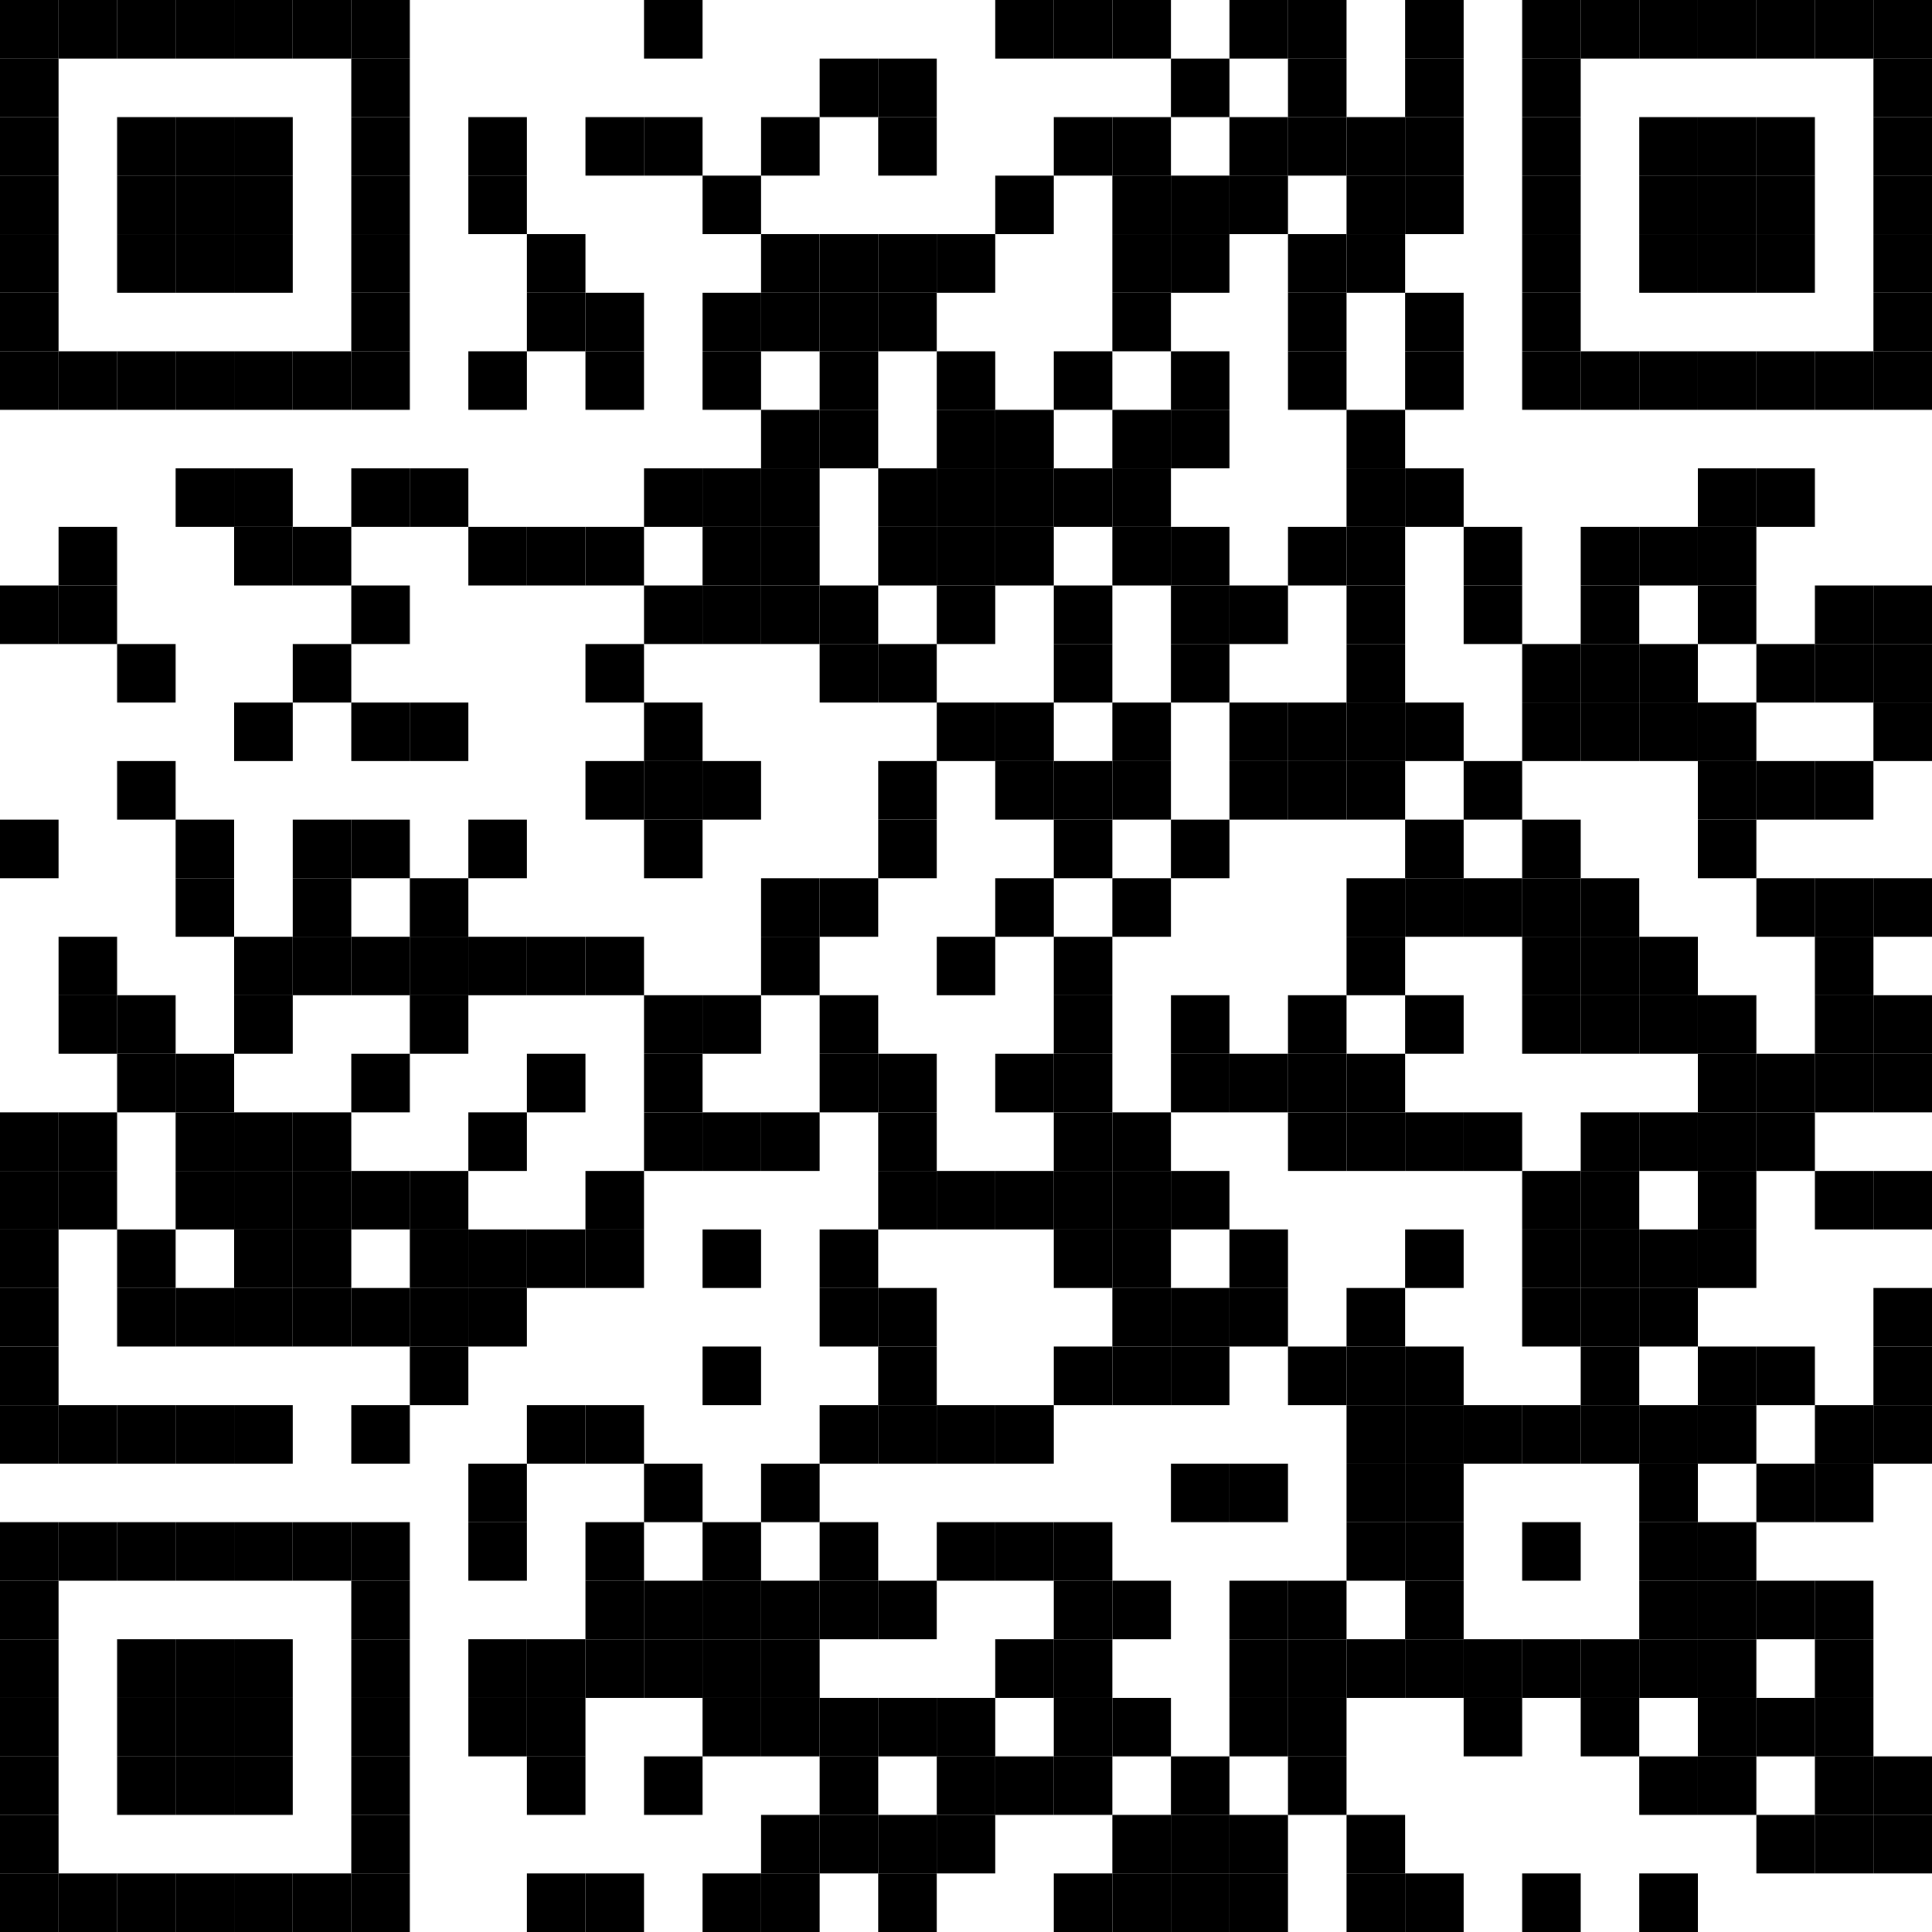<?xml version="1.0" encoding="utf-8"?>
<!DOCTYPE svg PUBLIC "-//W3C//DTD SVG 1.0//EN" "http://www.w3.org/TR/2001/REC-SVG-20010904/DTD/svg10.dtd">
<svg xmlns="http://www.w3.org/2000/svg" xml:space="preserve" xmlns:xlink="http://www.w3.org/1999/xlink" width="990" height="990" viewBox="0 0 990 990">
<desc></desc>
<rect width="990" height="990" fill="#ffffff" cx="0" cy="0" />
<defs>
<rect id="p" width="30" height="30" />
</defs>
<g fill="#000000">
<use x="0" y="0" xlink:href="#p" />
<use x="30" y="0" xlink:href="#p" />
<use x="60" y="0" xlink:href="#p" />
<use x="90" y="0" xlink:href="#p" />
<use x="120" y="0" xlink:href="#p" />
<use x="150" y="0" xlink:href="#p" />
<use x="180" y="0" xlink:href="#p" />
<use x="330" y="0" xlink:href="#p" />
<use x="510" y="0" xlink:href="#p" />
<use x="540" y="0" xlink:href="#p" />
<use x="570" y="0" xlink:href="#p" />
<use x="630" y="0" xlink:href="#p" />
<use x="660" y="0" xlink:href="#p" />
<use x="720" y="0" xlink:href="#p" />
<use x="780" y="0" xlink:href="#p" />
<use x="810" y="0" xlink:href="#p" />
<use x="840" y="0" xlink:href="#p" />
<use x="870" y="0" xlink:href="#p" />
<use x="900" y="0" xlink:href="#p" />
<use x="930" y="0" xlink:href="#p" />
<use x="960" y="0" xlink:href="#p" />
<use x="0" y="30" xlink:href="#p" />
<use x="180" y="30" xlink:href="#p" />
<use x="420" y="30" xlink:href="#p" />
<use x="450" y="30" xlink:href="#p" />
<use x="600" y="30" xlink:href="#p" />
<use x="660" y="30" xlink:href="#p" />
<use x="720" y="30" xlink:href="#p" />
<use x="780" y="30" xlink:href="#p" />
<use x="960" y="30" xlink:href="#p" />
<use x="0" y="60" xlink:href="#p" />
<use x="60" y="60" xlink:href="#p" />
<use x="90" y="60" xlink:href="#p" />
<use x="120" y="60" xlink:href="#p" />
<use x="180" y="60" xlink:href="#p" />
<use x="240" y="60" xlink:href="#p" />
<use x="300" y="60" xlink:href="#p" />
<use x="330" y="60" xlink:href="#p" />
<use x="390" y="60" xlink:href="#p" />
<use x="450" y="60" xlink:href="#p" />
<use x="540" y="60" xlink:href="#p" />
<use x="570" y="60" xlink:href="#p" />
<use x="630" y="60" xlink:href="#p" />
<use x="660" y="60" xlink:href="#p" />
<use x="690" y="60" xlink:href="#p" />
<use x="720" y="60" xlink:href="#p" />
<use x="780" y="60" xlink:href="#p" />
<use x="840" y="60" xlink:href="#p" />
<use x="870" y="60" xlink:href="#p" />
<use x="900" y="60" xlink:href="#p" />
<use x="960" y="60" xlink:href="#p" />
<use x="0" y="90" xlink:href="#p" />
<use x="60" y="90" xlink:href="#p" />
<use x="90" y="90" xlink:href="#p" />
<use x="120" y="90" xlink:href="#p" />
<use x="180" y="90" xlink:href="#p" />
<use x="240" y="90" xlink:href="#p" />
<use x="360" y="90" xlink:href="#p" />
<use x="510" y="90" xlink:href="#p" />
<use x="570" y="90" xlink:href="#p" />
<use x="600" y="90" xlink:href="#p" />
<use x="630" y="90" xlink:href="#p" />
<use x="690" y="90" xlink:href="#p" />
<use x="720" y="90" xlink:href="#p" />
<use x="780" y="90" xlink:href="#p" />
<use x="840" y="90" xlink:href="#p" />
<use x="870" y="90" xlink:href="#p" />
<use x="900" y="90" xlink:href="#p" />
<use x="960" y="90" xlink:href="#p" />
<use x="0" y="120" xlink:href="#p" />
<use x="60" y="120" xlink:href="#p" />
<use x="90" y="120" xlink:href="#p" />
<use x="120" y="120" xlink:href="#p" />
<use x="180" y="120" xlink:href="#p" />
<use x="270" y="120" xlink:href="#p" />
<use x="390" y="120" xlink:href="#p" />
<use x="420" y="120" xlink:href="#p" />
<use x="450" y="120" xlink:href="#p" />
<use x="480" y="120" xlink:href="#p" />
<use x="570" y="120" xlink:href="#p" />
<use x="600" y="120" xlink:href="#p" />
<use x="660" y="120" xlink:href="#p" />
<use x="690" y="120" xlink:href="#p" />
<use x="780" y="120" xlink:href="#p" />
<use x="840" y="120" xlink:href="#p" />
<use x="870" y="120" xlink:href="#p" />
<use x="900" y="120" xlink:href="#p" />
<use x="960" y="120" xlink:href="#p" />
<use x="0" y="150" xlink:href="#p" />
<use x="180" y="150" xlink:href="#p" />
<use x="270" y="150" xlink:href="#p" />
<use x="300" y="150" xlink:href="#p" />
<use x="360" y="150" xlink:href="#p" />
<use x="390" y="150" xlink:href="#p" />
<use x="420" y="150" xlink:href="#p" />
<use x="450" y="150" xlink:href="#p" />
<use x="570" y="150" xlink:href="#p" />
<use x="660" y="150" xlink:href="#p" />
<use x="720" y="150" xlink:href="#p" />
<use x="780" y="150" xlink:href="#p" />
<use x="960" y="150" xlink:href="#p" />
<use x="0" y="180" xlink:href="#p" />
<use x="30" y="180" xlink:href="#p" />
<use x="60" y="180" xlink:href="#p" />
<use x="90" y="180" xlink:href="#p" />
<use x="120" y="180" xlink:href="#p" />
<use x="150" y="180" xlink:href="#p" />
<use x="180" y="180" xlink:href="#p" />
<use x="240" y="180" xlink:href="#p" />
<use x="300" y="180" xlink:href="#p" />
<use x="360" y="180" xlink:href="#p" />
<use x="420" y="180" xlink:href="#p" />
<use x="480" y="180" xlink:href="#p" />
<use x="540" y="180" xlink:href="#p" />
<use x="600" y="180" xlink:href="#p" />
<use x="660" y="180" xlink:href="#p" />
<use x="720" y="180" xlink:href="#p" />
<use x="780" y="180" xlink:href="#p" />
<use x="810" y="180" xlink:href="#p" />
<use x="840" y="180" xlink:href="#p" />
<use x="870" y="180" xlink:href="#p" />
<use x="900" y="180" xlink:href="#p" />
<use x="930" y="180" xlink:href="#p" />
<use x="960" y="180" xlink:href="#p" />
<use x="390" y="210" xlink:href="#p" />
<use x="420" y="210" xlink:href="#p" />
<use x="480" y="210" xlink:href="#p" />
<use x="510" y="210" xlink:href="#p" />
<use x="570" y="210" xlink:href="#p" />
<use x="600" y="210" xlink:href="#p" />
<use x="690" y="210" xlink:href="#p" />
<use x="90" y="240" xlink:href="#p" />
<use x="120" y="240" xlink:href="#p" />
<use x="180" y="240" xlink:href="#p" />
<use x="210" y="240" xlink:href="#p" />
<use x="330" y="240" xlink:href="#p" />
<use x="360" y="240" xlink:href="#p" />
<use x="390" y="240" xlink:href="#p" />
<use x="450" y="240" xlink:href="#p" />
<use x="480" y="240" xlink:href="#p" />
<use x="510" y="240" xlink:href="#p" />
<use x="540" y="240" xlink:href="#p" />
<use x="570" y="240" xlink:href="#p" />
<use x="690" y="240" xlink:href="#p" />
<use x="720" y="240" xlink:href="#p" />
<use x="870" y="240" xlink:href="#p" />
<use x="900" y="240" xlink:href="#p" />
<use x="30" y="270" xlink:href="#p" />
<use x="120" y="270" xlink:href="#p" />
<use x="150" y="270" xlink:href="#p" />
<use x="240" y="270" xlink:href="#p" />
<use x="270" y="270" xlink:href="#p" />
<use x="300" y="270" xlink:href="#p" />
<use x="360" y="270" xlink:href="#p" />
<use x="390" y="270" xlink:href="#p" />
<use x="450" y="270" xlink:href="#p" />
<use x="480" y="270" xlink:href="#p" />
<use x="510" y="270" xlink:href="#p" />
<use x="570" y="270" xlink:href="#p" />
<use x="600" y="270" xlink:href="#p" />
<use x="660" y="270" xlink:href="#p" />
<use x="690" y="270" xlink:href="#p" />
<use x="750" y="270" xlink:href="#p" />
<use x="810" y="270" xlink:href="#p" />
<use x="840" y="270" xlink:href="#p" />
<use x="870" y="270" xlink:href="#p" />
<use x="0" y="300" xlink:href="#p" />
<use x="30" y="300" xlink:href="#p" />
<use x="180" y="300" xlink:href="#p" />
<use x="330" y="300" xlink:href="#p" />
<use x="360" y="300" xlink:href="#p" />
<use x="390" y="300" xlink:href="#p" />
<use x="420" y="300" xlink:href="#p" />
<use x="480" y="300" xlink:href="#p" />
<use x="540" y="300" xlink:href="#p" />
<use x="600" y="300" xlink:href="#p" />
<use x="630" y="300" xlink:href="#p" />
<use x="690" y="300" xlink:href="#p" />
<use x="750" y="300" xlink:href="#p" />
<use x="810" y="300" xlink:href="#p" />
<use x="870" y="300" xlink:href="#p" />
<use x="930" y="300" xlink:href="#p" />
<use x="960" y="300" xlink:href="#p" />
<use x="60" y="330" xlink:href="#p" />
<use x="150" y="330" xlink:href="#p" />
<use x="300" y="330" xlink:href="#p" />
<use x="420" y="330" xlink:href="#p" />
<use x="450" y="330" xlink:href="#p" />
<use x="540" y="330" xlink:href="#p" />
<use x="600" y="330" xlink:href="#p" />
<use x="690" y="330" xlink:href="#p" />
<use x="780" y="330" xlink:href="#p" />
<use x="810" y="330" xlink:href="#p" />
<use x="840" y="330" xlink:href="#p" />
<use x="900" y="330" xlink:href="#p" />
<use x="930" y="330" xlink:href="#p" />
<use x="960" y="330" xlink:href="#p" />
<use x="120" y="360" xlink:href="#p" />
<use x="180" y="360" xlink:href="#p" />
<use x="210" y="360" xlink:href="#p" />
<use x="330" y="360" xlink:href="#p" />
<use x="480" y="360" xlink:href="#p" />
<use x="510" y="360" xlink:href="#p" />
<use x="570" y="360" xlink:href="#p" />
<use x="630" y="360" xlink:href="#p" />
<use x="660" y="360" xlink:href="#p" />
<use x="690" y="360" xlink:href="#p" />
<use x="720" y="360" xlink:href="#p" />
<use x="780" y="360" xlink:href="#p" />
<use x="810" y="360" xlink:href="#p" />
<use x="840" y="360" xlink:href="#p" />
<use x="870" y="360" xlink:href="#p" />
<use x="960" y="360" xlink:href="#p" />
<use x="60" y="390" xlink:href="#p" />
<use x="300" y="390" xlink:href="#p" />
<use x="330" y="390" xlink:href="#p" />
<use x="360" y="390" xlink:href="#p" />
<use x="450" y="390" xlink:href="#p" />
<use x="510" y="390" xlink:href="#p" />
<use x="540" y="390" xlink:href="#p" />
<use x="570" y="390" xlink:href="#p" />
<use x="630" y="390" xlink:href="#p" />
<use x="660" y="390" xlink:href="#p" />
<use x="690" y="390" xlink:href="#p" />
<use x="750" y="390" xlink:href="#p" />
<use x="870" y="390" xlink:href="#p" />
<use x="900" y="390" xlink:href="#p" />
<use x="930" y="390" xlink:href="#p" />
<use x="0" y="420" xlink:href="#p" />
<use x="90" y="420" xlink:href="#p" />
<use x="150" y="420" xlink:href="#p" />
<use x="180" y="420" xlink:href="#p" />
<use x="240" y="420" xlink:href="#p" />
<use x="330" y="420" xlink:href="#p" />
<use x="450" y="420" xlink:href="#p" />
<use x="540" y="420" xlink:href="#p" />
<use x="600" y="420" xlink:href="#p" />
<use x="720" y="420" xlink:href="#p" />
<use x="780" y="420" xlink:href="#p" />
<use x="870" y="420" xlink:href="#p" />
<use x="90" y="450" xlink:href="#p" />
<use x="150" y="450" xlink:href="#p" />
<use x="210" y="450" xlink:href="#p" />
<use x="390" y="450" xlink:href="#p" />
<use x="420" y="450" xlink:href="#p" />
<use x="510" y="450" xlink:href="#p" />
<use x="570" y="450" xlink:href="#p" />
<use x="690" y="450" xlink:href="#p" />
<use x="720" y="450" xlink:href="#p" />
<use x="750" y="450" xlink:href="#p" />
<use x="780" y="450" xlink:href="#p" />
<use x="810" y="450" xlink:href="#p" />
<use x="900" y="450" xlink:href="#p" />
<use x="930" y="450" xlink:href="#p" />
<use x="960" y="450" xlink:href="#p" />
<use x="30" y="480" xlink:href="#p" />
<use x="120" y="480" xlink:href="#p" />
<use x="150" y="480" xlink:href="#p" />
<use x="180" y="480" xlink:href="#p" />
<use x="210" y="480" xlink:href="#p" />
<use x="240" y="480" xlink:href="#p" />
<use x="270" y="480" xlink:href="#p" />
<use x="300" y="480" xlink:href="#p" />
<use x="390" y="480" xlink:href="#p" />
<use x="480" y="480" xlink:href="#p" />
<use x="540" y="480" xlink:href="#p" />
<use x="690" y="480" xlink:href="#p" />
<use x="780" y="480" xlink:href="#p" />
<use x="810" y="480" xlink:href="#p" />
<use x="840" y="480" xlink:href="#p" />
<use x="930" y="480" xlink:href="#p" />
<use x="30" y="510" xlink:href="#p" />
<use x="60" y="510" xlink:href="#p" />
<use x="120" y="510" xlink:href="#p" />
<use x="210" y="510" xlink:href="#p" />
<use x="330" y="510" xlink:href="#p" />
<use x="360" y="510" xlink:href="#p" />
<use x="420" y="510" xlink:href="#p" />
<use x="540" y="510" xlink:href="#p" />
<use x="600" y="510" xlink:href="#p" />
<use x="660" y="510" xlink:href="#p" />
<use x="720" y="510" xlink:href="#p" />
<use x="780" y="510" xlink:href="#p" />
<use x="810" y="510" xlink:href="#p" />
<use x="840" y="510" xlink:href="#p" />
<use x="870" y="510" xlink:href="#p" />
<use x="930" y="510" xlink:href="#p" />
<use x="960" y="510" xlink:href="#p" />
<use x="60" y="540" xlink:href="#p" />
<use x="90" y="540" xlink:href="#p" />
<use x="180" y="540" xlink:href="#p" />
<use x="270" y="540" xlink:href="#p" />
<use x="330" y="540" xlink:href="#p" />
<use x="420" y="540" xlink:href="#p" />
<use x="450" y="540" xlink:href="#p" />
<use x="510" y="540" xlink:href="#p" />
<use x="540" y="540" xlink:href="#p" />
<use x="600" y="540" xlink:href="#p" />
<use x="630" y="540" xlink:href="#p" />
<use x="660" y="540" xlink:href="#p" />
<use x="690" y="540" xlink:href="#p" />
<use x="870" y="540" xlink:href="#p" />
<use x="900" y="540" xlink:href="#p" />
<use x="930" y="540" xlink:href="#p" />
<use x="960" y="540" xlink:href="#p" />
<use x="0" y="570" xlink:href="#p" />
<use x="30" y="570" xlink:href="#p" />
<use x="90" y="570" xlink:href="#p" />
<use x="120" y="570" xlink:href="#p" />
<use x="150" y="570" xlink:href="#p" />
<use x="240" y="570" xlink:href="#p" />
<use x="330" y="570" xlink:href="#p" />
<use x="360" y="570" xlink:href="#p" />
<use x="390" y="570" xlink:href="#p" />
<use x="450" y="570" xlink:href="#p" />
<use x="540" y="570" xlink:href="#p" />
<use x="570" y="570" xlink:href="#p" />
<use x="660" y="570" xlink:href="#p" />
<use x="690" y="570" xlink:href="#p" />
<use x="720" y="570" xlink:href="#p" />
<use x="750" y="570" xlink:href="#p" />
<use x="810" y="570" xlink:href="#p" />
<use x="840" y="570" xlink:href="#p" />
<use x="870" y="570" xlink:href="#p" />
<use x="900" y="570" xlink:href="#p" />
<use x="0" y="600" xlink:href="#p" />
<use x="30" y="600" xlink:href="#p" />
<use x="90" y="600" xlink:href="#p" />
<use x="120" y="600" xlink:href="#p" />
<use x="150" y="600" xlink:href="#p" />
<use x="180" y="600" xlink:href="#p" />
<use x="210" y="600" xlink:href="#p" />
<use x="300" y="600" xlink:href="#p" />
<use x="450" y="600" xlink:href="#p" />
<use x="480" y="600" xlink:href="#p" />
<use x="510" y="600" xlink:href="#p" />
<use x="540" y="600" xlink:href="#p" />
<use x="570" y="600" xlink:href="#p" />
<use x="600" y="600" xlink:href="#p" />
<use x="780" y="600" xlink:href="#p" />
<use x="810" y="600" xlink:href="#p" />
<use x="870" y="600" xlink:href="#p" />
<use x="930" y="600" xlink:href="#p" />
<use x="960" y="600" xlink:href="#p" />
<use x="0" y="630" xlink:href="#p" />
<use x="60" y="630" xlink:href="#p" />
<use x="120" y="630" xlink:href="#p" />
<use x="150" y="630" xlink:href="#p" />
<use x="210" y="630" xlink:href="#p" />
<use x="240" y="630" xlink:href="#p" />
<use x="270" y="630" xlink:href="#p" />
<use x="300" y="630" xlink:href="#p" />
<use x="360" y="630" xlink:href="#p" />
<use x="420" y="630" xlink:href="#p" />
<use x="540" y="630" xlink:href="#p" />
<use x="570" y="630" xlink:href="#p" />
<use x="630" y="630" xlink:href="#p" />
<use x="720" y="630" xlink:href="#p" />
<use x="780" y="630" xlink:href="#p" />
<use x="810" y="630" xlink:href="#p" />
<use x="840" y="630" xlink:href="#p" />
<use x="870" y="630" xlink:href="#p" />
<use x="0" y="660" xlink:href="#p" />
<use x="60" y="660" xlink:href="#p" />
<use x="90" y="660" xlink:href="#p" />
<use x="120" y="660" xlink:href="#p" />
<use x="150" y="660" xlink:href="#p" />
<use x="180" y="660" xlink:href="#p" />
<use x="210" y="660" xlink:href="#p" />
<use x="240" y="660" xlink:href="#p" />
<use x="420" y="660" xlink:href="#p" />
<use x="450" y="660" xlink:href="#p" />
<use x="570" y="660" xlink:href="#p" />
<use x="600" y="660" xlink:href="#p" />
<use x="630" y="660" xlink:href="#p" />
<use x="690" y="660" xlink:href="#p" />
<use x="780" y="660" xlink:href="#p" />
<use x="810" y="660" xlink:href="#p" />
<use x="840" y="660" xlink:href="#p" />
<use x="960" y="660" xlink:href="#p" />
<use x="0" y="690" xlink:href="#p" />
<use x="210" y="690" xlink:href="#p" />
<use x="360" y="690" xlink:href="#p" />
<use x="450" y="690" xlink:href="#p" />
<use x="540" y="690" xlink:href="#p" />
<use x="570" y="690" xlink:href="#p" />
<use x="600" y="690" xlink:href="#p" />
<use x="660" y="690" xlink:href="#p" />
<use x="690" y="690" xlink:href="#p" />
<use x="720" y="690" xlink:href="#p" />
<use x="810" y="690" xlink:href="#p" />
<use x="870" y="690" xlink:href="#p" />
<use x="900" y="690" xlink:href="#p" />
<use x="960" y="690" xlink:href="#p" />
<use x="0" y="720" xlink:href="#p" />
<use x="30" y="720" xlink:href="#p" />
<use x="60" y="720" xlink:href="#p" />
<use x="90" y="720" xlink:href="#p" />
<use x="120" y="720" xlink:href="#p" />
<use x="180" y="720" xlink:href="#p" />
<use x="270" y="720" xlink:href="#p" />
<use x="300" y="720" xlink:href="#p" />
<use x="420" y="720" xlink:href="#p" />
<use x="450" y="720" xlink:href="#p" />
<use x="480" y="720" xlink:href="#p" />
<use x="510" y="720" xlink:href="#p" />
<use x="690" y="720" xlink:href="#p" />
<use x="720" y="720" xlink:href="#p" />
<use x="750" y="720" xlink:href="#p" />
<use x="780" y="720" xlink:href="#p" />
<use x="810" y="720" xlink:href="#p" />
<use x="840" y="720" xlink:href="#p" />
<use x="870" y="720" xlink:href="#p" />
<use x="930" y="720" xlink:href="#p" />
<use x="960" y="720" xlink:href="#p" />
<use x="240" y="750" xlink:href="#p" />
<use x="330" y="750" xlink:href="#p" />
<use x="390" y="750" xlink:href="#p" />
<use x="600" y="750" xlink:href="#p" />
<use x="630" y="750" xlink:href="#p" />
<use x="690" y="750" xlink:href="#p" />
<use x="720" y="750" xlink:href="#p" />
<use x="840" y="750" xlink:href="#p" />
<use x="900" y="750" xlink:href="#p" />
<use x="930" y="750" xlink:href="#p" />
<use x="0" y="780" xlink:href="#p" />
<use x="30" y="780" xlink:href="#p" />
<use x="60" y="780" xlink:href="#p" />
<use x="90" y="780" xlink:href="#p" />
<use x="120" y="780" xlink:href="#p" />
<use x="150" y="780" xlink:href="#p" />
<use x="180" y="780" xlink:href="#p" />
<use x="240" y="780" xlink:href="#p" />
<use x="300" y="780" xlink:href="#p" />
<use x="360" y="780" xlink:href="#p" />
<use x="420" y="780" xlink:href="#p" />
<use x="480" y="780" xlink:href="#p" />
<use x="510" y="780" xlink:href="#p" />
<use x="540" y="780" xlink:href="#p" />
<use x="690" y="780" xlink:href="#p" />
<use x="720" y="780" xlink:href="#p" />
<use x="780" y="780" xlink:href="#p" />
<use x="840" y="780" xlink:href="#p" />
<use x="870" y="780" xlink:href="#p" />
<use x="0" y="810" xlink:href="#p" />
<use x="180" y="810" xlink:href="#p" />
<use x="300" y="810" xlink:href="#p" />
<use x="330" y="810" xlink:href="#p" />
<use x="360" y="810" xlink:href="#p" />
<use x="390" y="810" xlink:href="#p" />
<use x="420" y="810" xlink:href="#p" />
<use x="450" y="810" xlink:href="#p" />
<use x="540" y="810" xlink:href="#p" />
<use x="570" y="810" xlink:href="#p" />
<use x="630" y="810" xlink:href="#p" />
<use x="660" y="810" xlink:href="#p" />
<use x="720" y="810" xlink:href="#p" />
<use x="840" y="810" xlink:href="#p" />
<use x="870" y="810" xlink:href="#p" />
<use x="900" y="810" xlink:href="#p" />
<use x="930" y="810" xlink:href="#p" />
<use x="0" y="840" xlink:href="#p" />
<use x="60" y="840" xlink:href="#p" />
<use x="90" y="840" xlink:href="#p" />
<use x="120" y="840" xlink:href="#p" />
<use x="180" y="840" xlink:href="#p" />
<use x="240" y="840" xlink:href="#p" />
<use x="270" y="840" xlink:href="#p" />
<use x="300" y="840" xlink:href="#p" />
<use x="330" y="840" xlink:href="#p" />
<use x="360" y="840" xlink:href="#p" />
<use x="390" y="840" xlink:href="#p" />
<use x="510" y="840" xlink:href="#p" />
<use x="540" y="840" xlink:href="#p" />
<use x="630" y="840" xlink:href="#p" />
<use x="660" y="840" xlink:href="#p" />
<use x="690" y="840" xlink:href="#p" />
<use x="720" y="840" xlink:href="#p" />
<use x="750" y="840" xlink:href="#p" />
<use x="780" y="840" xlink:href="#p" />
<use x="810" y="840" xlink:href="#p" />
<use x="840" y="840" xlink:href="#p" />
<use x="870" y="840" xlink:href="#p" />
<use x="930" y="840" xlink:href="#p" />
<use x="0" y="870" xlink:href="#p" />
<use x="60" y="870" xlink:href="#p" />
<use x="90" y="870" xlink:href="#p" />
<use x="120" y="870" xlink:href="#p" />
<use x="180" y="870" xlink:href="#p" />
<use x="240" y="870" xlink:href="#p" />
<use x="270" y="870" xlink:href="#p" />
<use x="360" y="870" xlink:href="#p" />
<use x="390" y="870" xlink:href="#p" />
<use x="420" y="870" xlink:href="#p" />
<use x="450" y="870" xlink:href="#p" />
<use x="480" y="870" xlink:href="#p" />
<use x="540" y="870" xlink:href="#p" />
<use x="570" y="870" xlink:href="#p" />
<use x="630" y="870" xlink:href="#p" />
<use x="660" y="870" xlink:href="#p" />
<use x="750" y="870" xlink:href="#p" />
<use x="810" y="870" xlink:href="#p" />
<use x="870" y="870" xlink:href="#p" />
<use x="900" y="870" xlink:href="#p" />
<use x="930" y="870" xlink:href="#p" />
<use x="0" y="900" xlink:href="#p" />
<use x="60" y="900" xlink:href="#p" />
<use x="90" y="900" xlink:href="#p" />
<use x="120" y="900" xlink:href="#p" />
<use x="180" y="900" xlink:href="#p" />
<use x="270" y="900" xlink:href="#p" />
<use x="330" y="900" xlink:href="#p" />
<use x="420" y="900" xlink:href="#p" />
<use x="480" y="900" xlink:href="#p" />
<use x="510" y="900" xlink:href="#p" />
<use x="540" y="900" xlink:href="#p" />
<use x="600" y="900" xlink:href="#p" />
<use x="660" y="900" xlink:href="#p" />
<use x="840" y="900" xlink:href="#p" />
<use x="870" y="900" xlink:href="#p" />
<use x="930" y="900" xlink:href="#p" />
<use x="960" y="900" xlink:href="#p" />
<use x="0" y="930" xlink:href="#p" />
<use x="180" y="930" xlink:href="#p" />
<use x="390" y="930" xlink:href="#p" />
<use x="420" y="930" xlink:href="#p" />
<use x="450" y="930" xlink:href="#p" />
<use x="480" y="930" xlink:href="#p" />
<use x="570" y="930" xlink:href="#p" />
<use x="600" y="930" xlink:href="#p" />
<use x="630" y="930" xlink:href="#p" />
<use x="690" y="930" xlink:href="#p" />
<use x="900" y="930" xlink:href="#p" />
<use x="930" y="930" xlink:href="#p" />
<use x="960" y="930" xlink:href="#p" />
<use x="0" y="960" xlink:href="#p" />
<use x="30" y="960" xlink:href="#p" />
<use x="60" y="960" xlink:href="#p" />
<use x="90" y="960" xlink:href="#p" />
<use x="120" y="960" xlink:href="#p" />
<use x="150" y="960" xlink:href="#p" />
<use x="180" y="960" xlink:href="#p" />
<use x="270" y="960" xlink:href="#p" />
<use x="300" y="960" xlink:href="#p" />
<use x="360" y="960" xlink:href="#p" />
<use x="390" y="960" xlink:href="#p" />
<use x="450" y="960" xlink:href="#p" />
<use x="540" y="960" xlink:href="#p" />
<use x="570" y="960" xlink:href="#p" />
<use x="600" y="960" xlink:href="#p" />
<use x="630" y="960" xlink:href="#p" />
<use x="690" y="960" xlink:href="#p" />
<use x="720" y="960" xlink:href="#p" />
<use x="780" y="960" xlink:href="#p" />
<use x="840" y="960" xlink:href="#p" />
</g>
</svg>